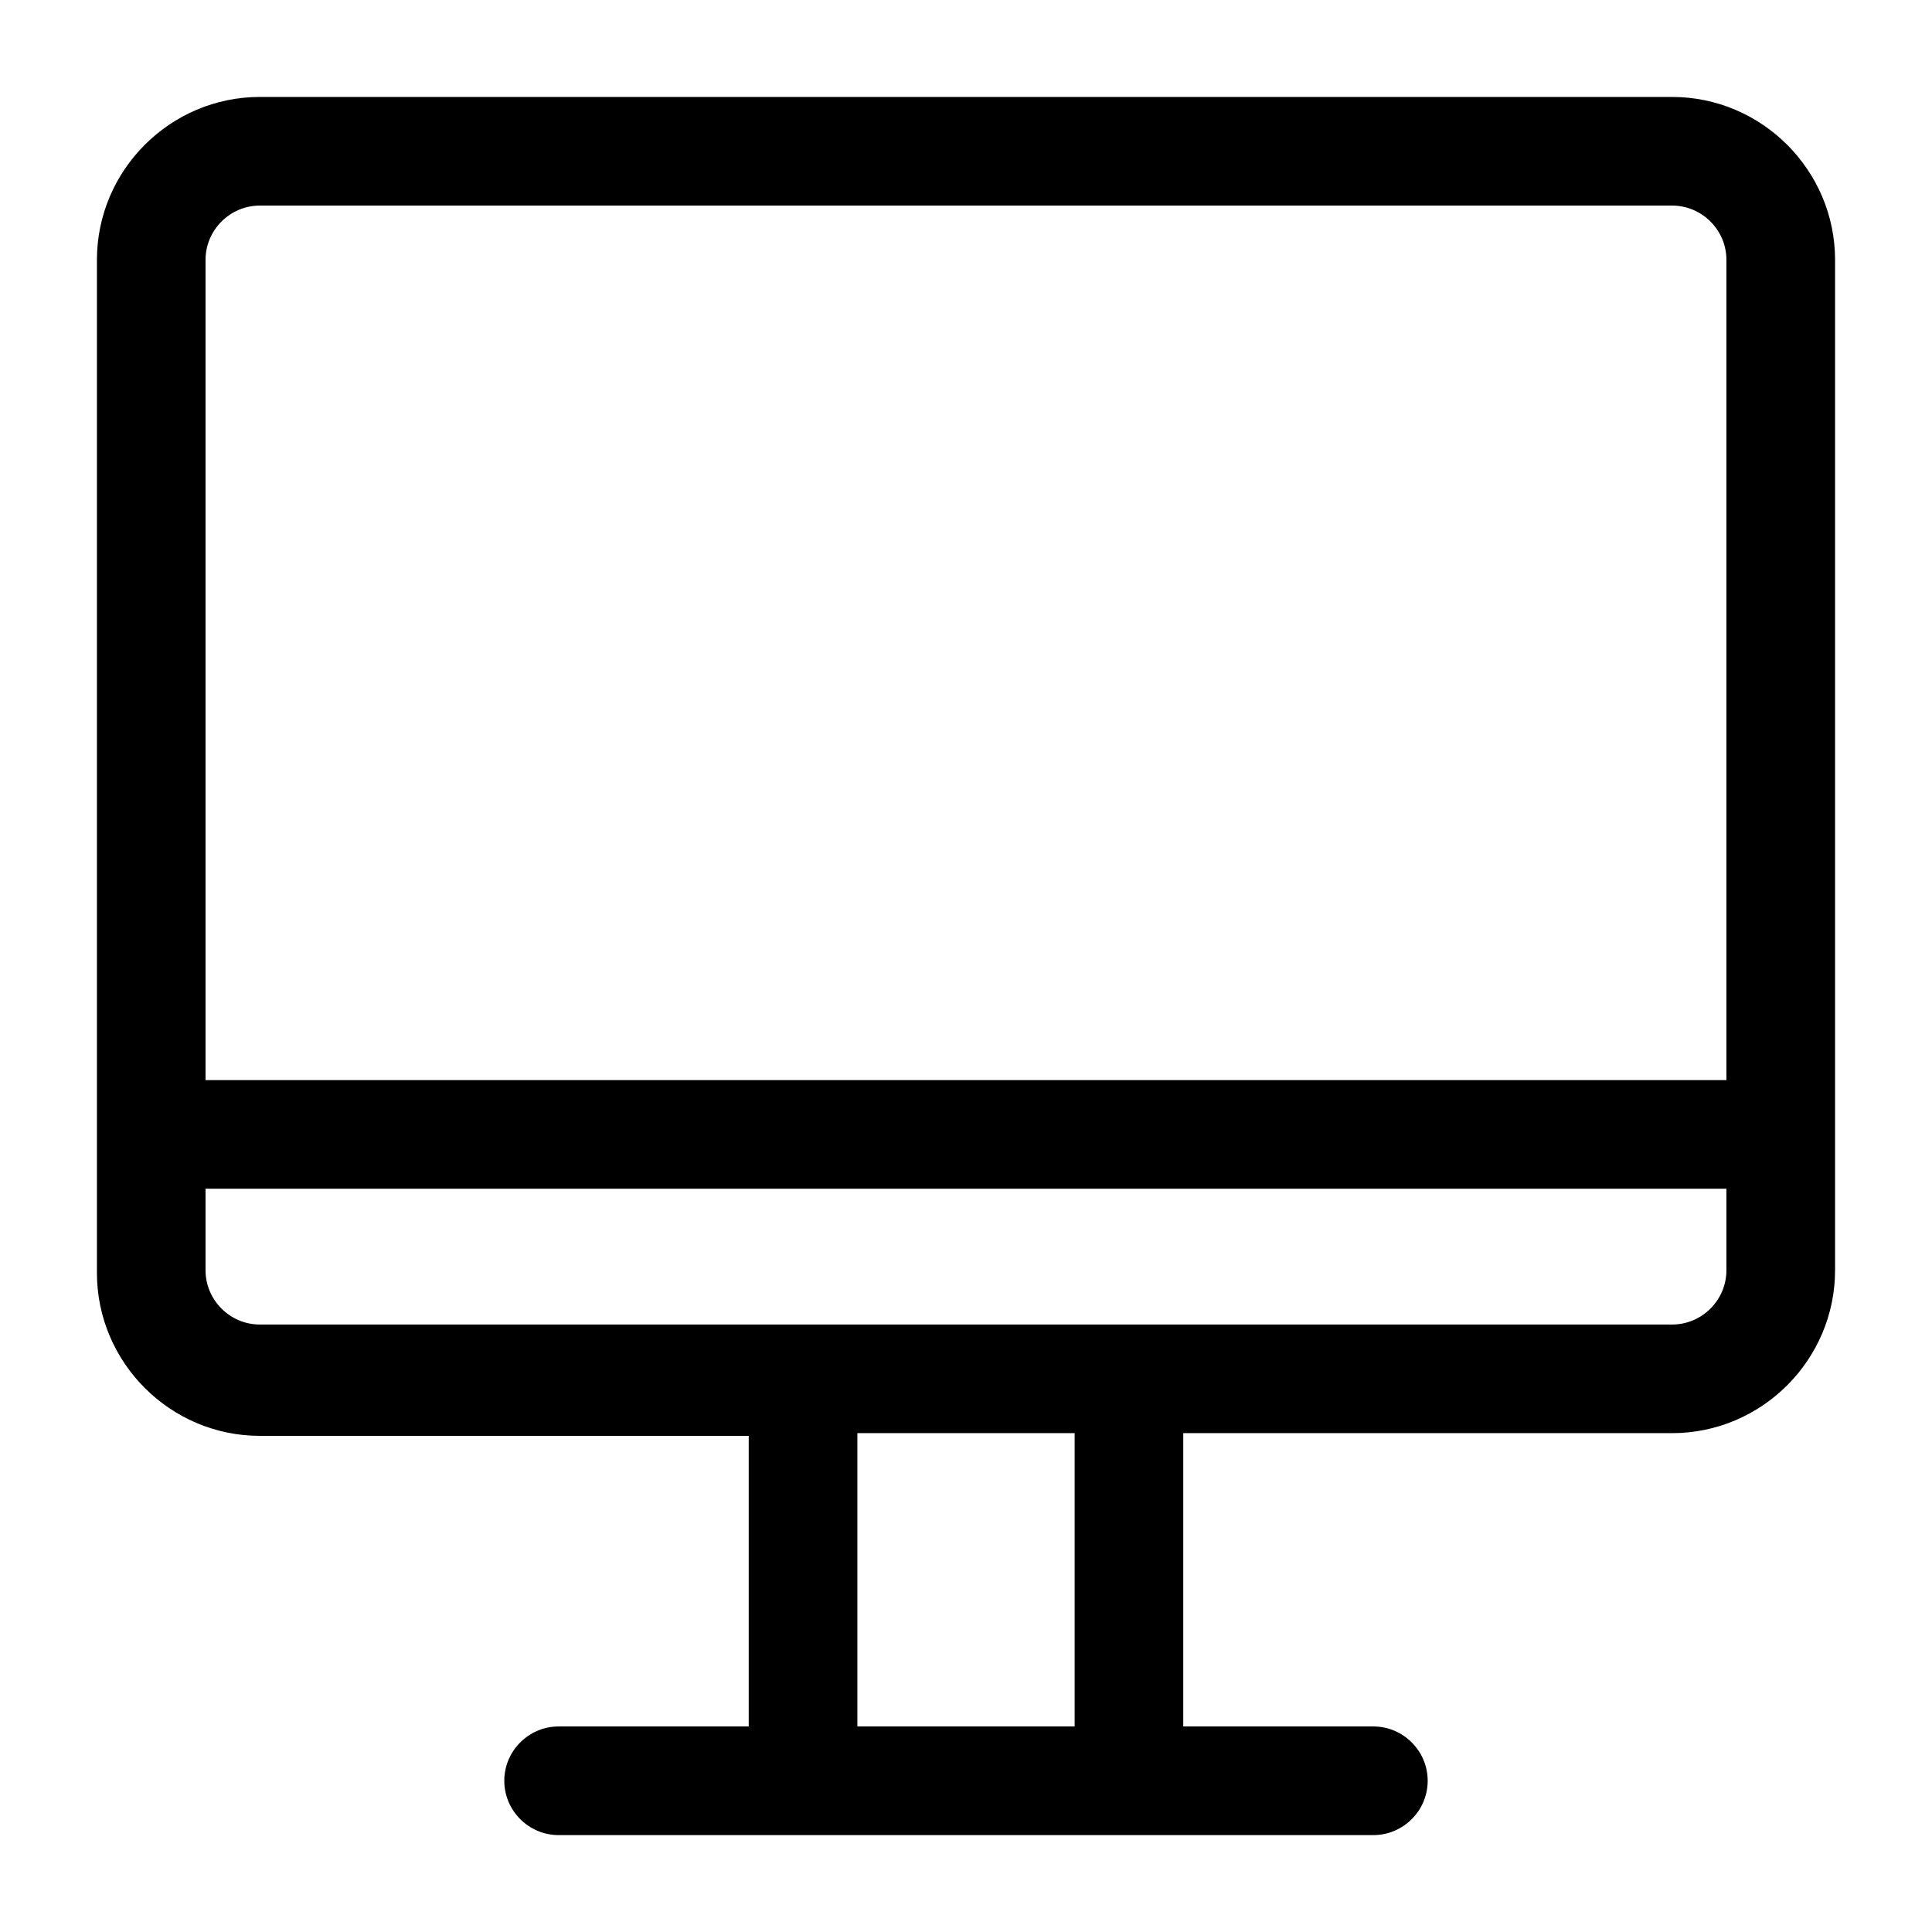 <?xml version="1.0" encoding="UTF-8"?>
<!-- Uploaded to: ICON Repo, www.svgrepo.com, Generator: ICON Repo Mixer Tools -->
<svg fill="#000000" width="800px" height="800px" version="1.1" viewBox="144 144 512 512" xmlns="http://www.w3.org/2000/svg">
 <path d="m587.13 169.69h-374.26c-23.754 0-43.184 19.43-43.184 43.184v268.46c0 23.75 19.434 43.184 43.184 43.184h129.55v77.012h-50.383c-7.918 0-14.395 6.477-14.395 14.395s6.477 14.395 14.395 14.395h215.92c7.918 0 14.395-6.477 14.395-14.395s-6.477-14.395-14.395-14.395h-50.383l0.004-77.73h129.55c23.75 0 43.184-19.434 43.184-43.184v-267.74c0-23.754-19.434-43.184-43.184-43.184zm-158.34 431.84h-57.578v-77.73h57.578zm172.73-120.91c0 7.918-6.477 14.395-14.395 14.395h-374.26c-7.918 0-14.395-6.477-14.395-14.395v-21.594h403.05zm0-50.383h-403.05v-217.36c0-7.918 6.477-14.395 14.395-14.395h374.26c7.918 0 14.395 6.477 14.395 14.395z"/>
</svg>